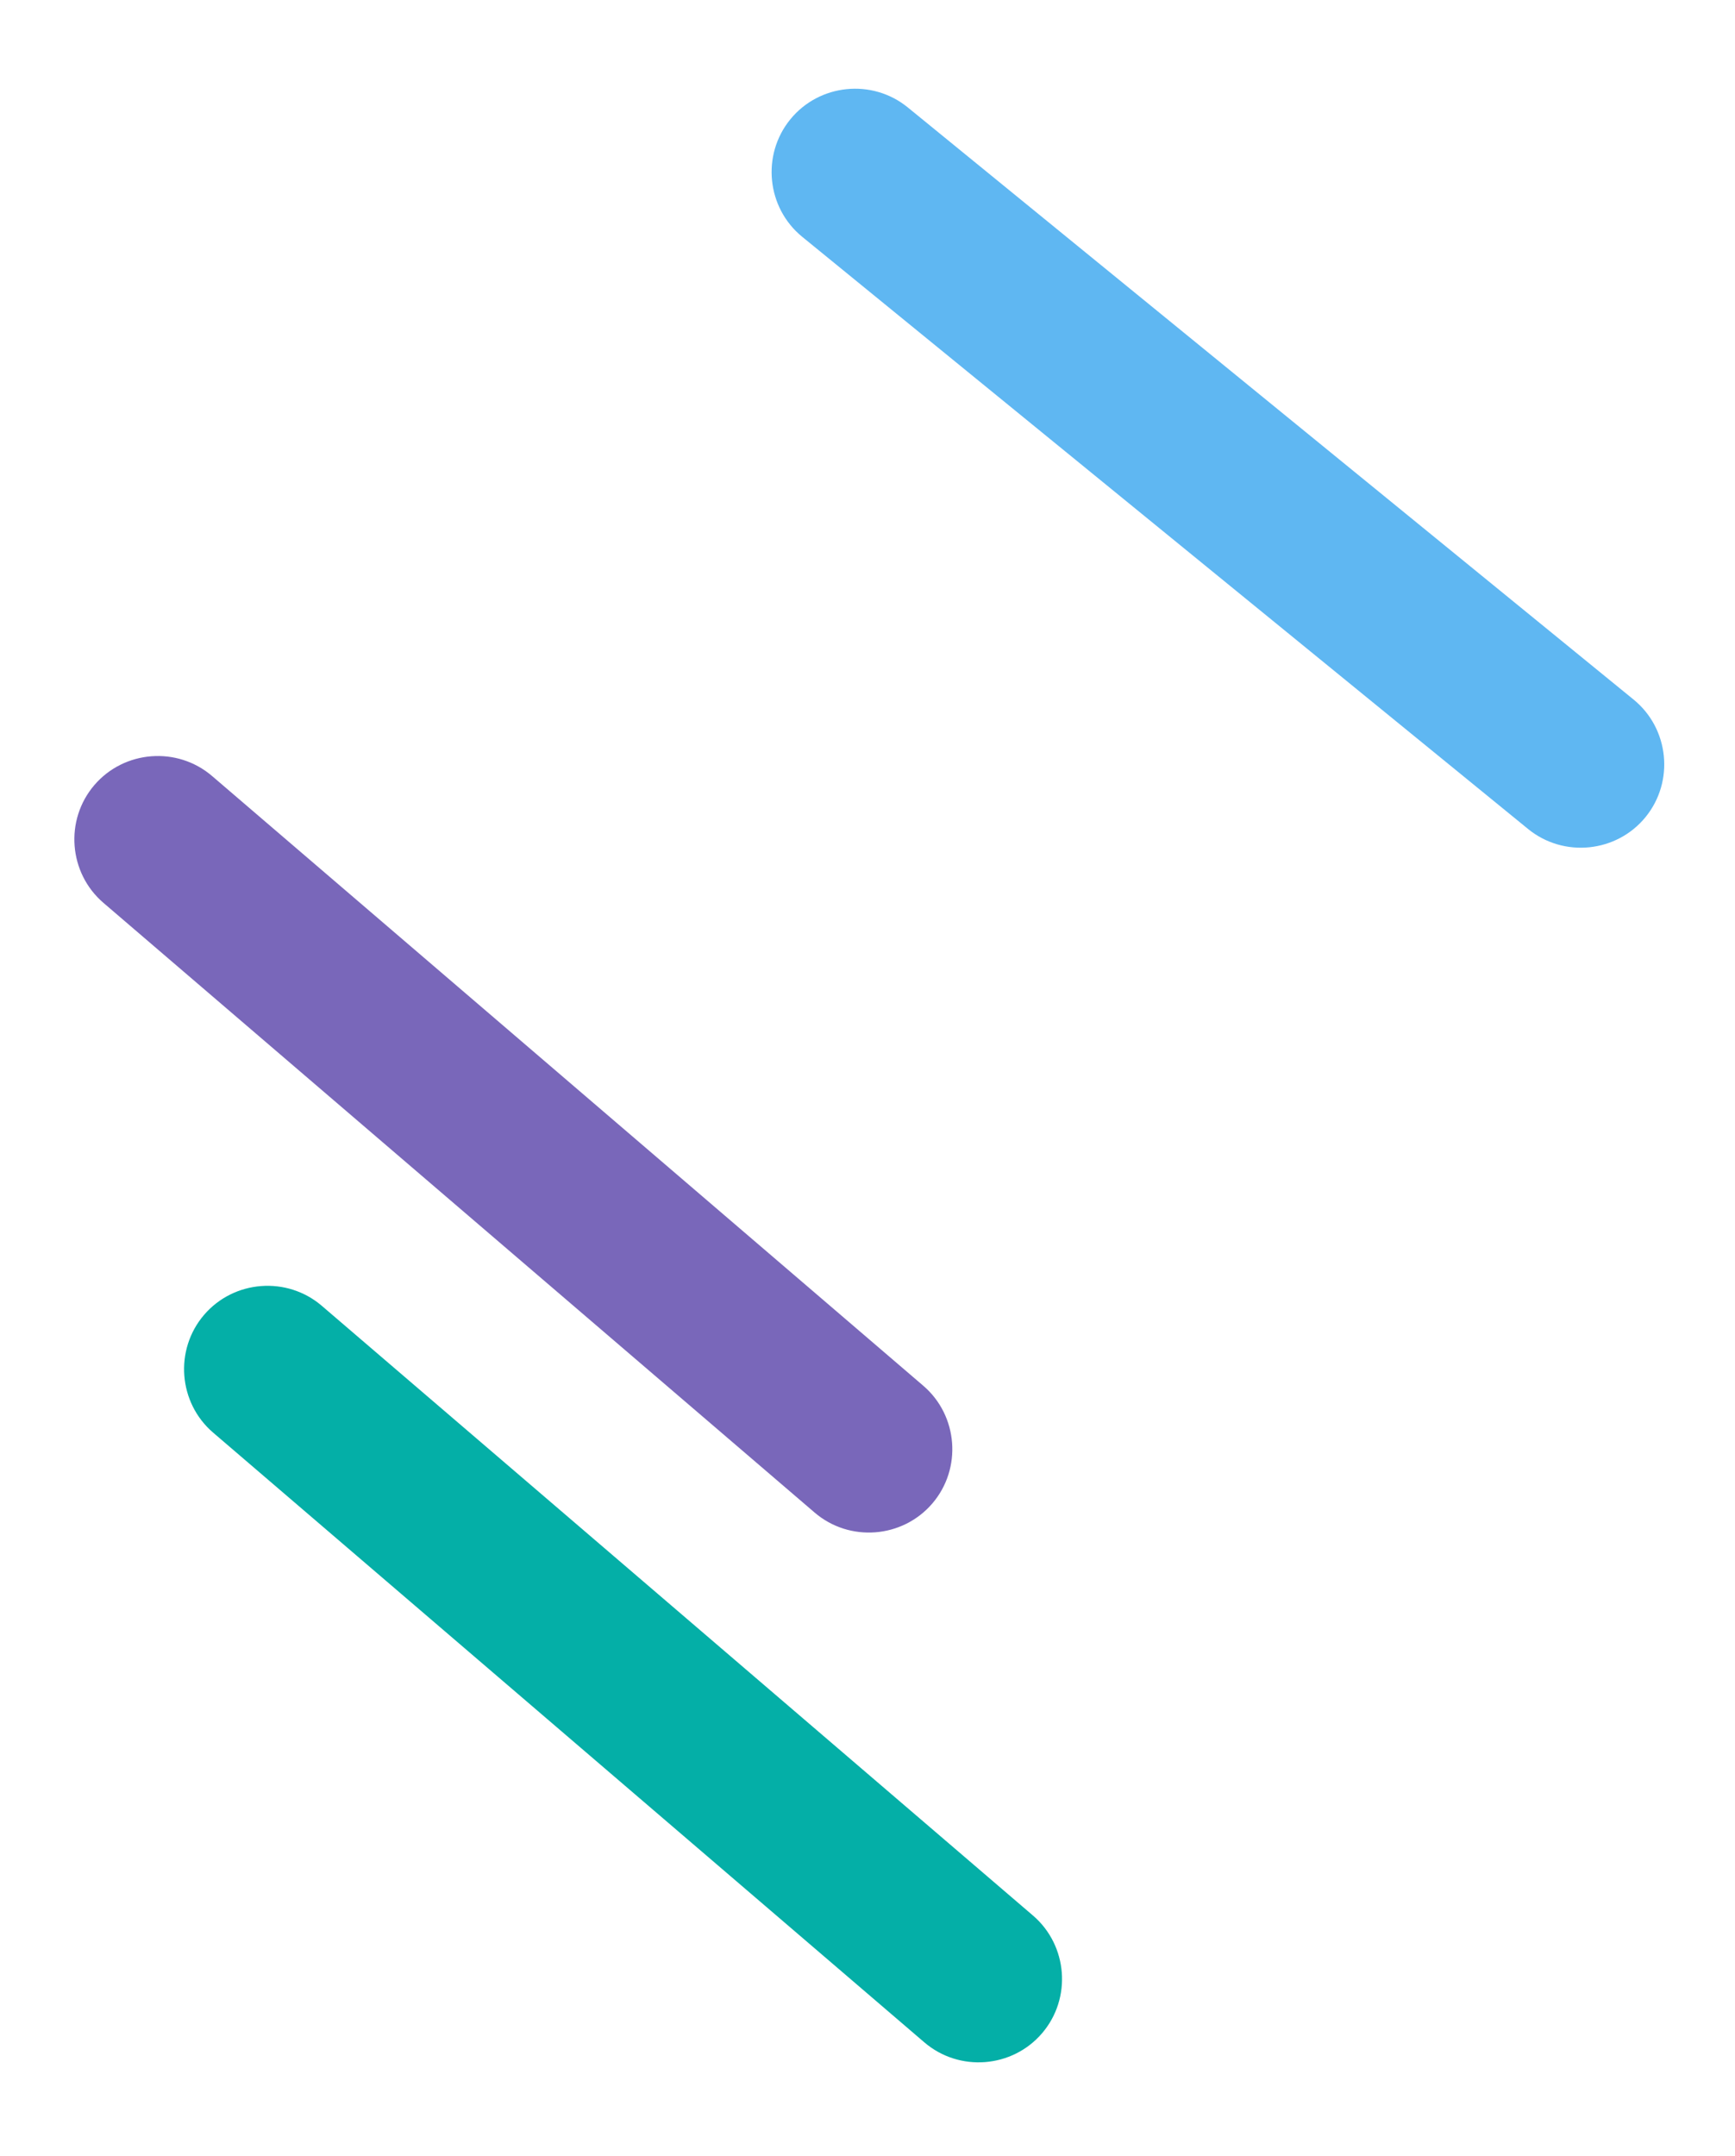 <?xml version="1.0" encoding="iso-8859-1"?>
<!-- Generator: Adobe Illustrator 15.0.0, SVG Export Plug-In . SVG Version: 6.00 Build 0)  -->
<!DOCTYPE svg PUBLIC "-//W3C//DTD SVG 1.1//EN" "http://www.w3.org/Graphics/SVG/1.1/DTD/svg11.dtd">
<svg version="1.1" id="&#x6EAF;&#x6A9C;&#x6A6B;_1" xmlns="http://www.w3.org/2000/svg" xmlns:xlink="http://www.w3.org/1999/xlink"
	 x="0px" y="0px" width="202.25px" height="251.25px" viewBox="0 0 202.25 251.25"
	 style="enable-background:new 0 0 202.25 251.25;" xml:space="preserve">
<g>
	<g>
		<path style="fill:#5FB7F2;" d="M178.131,96.618L93.518,27.603c-4.149-3.383-4.774-9.545-1.39-13.693l0,0
			c3.381-4.148,9.544-4.774,13.692-1.391l84.612,69.016c4.148,3.383,4.773,9.545,1.391,13.694l0,0
			C188.441,99.376,182.277,100.002,178.131,96.618z"/>
	</g>
	<g>
		<path style="fill:#7967BA;" d="M94.959,176.283l-82.904-71.06c-4.063-3.484-4.538-9.659-1.056-13.724l0,0
			c3.485-4.063,9.659-4.539,13.723-1.056l82.904,71.06c4.064,3.484,4.539,9.659,1.056,13.723l0,0
			C105.198,179.291,99.022,179.767,94.959,176.283z"/>
	</g>
	<g>
		<path style="fill:#04AFA7;" d="M107.748,238.028l-82.904-71.06c-4.063-3.483-4.538-9.659-1.056-13.724l0,0
			c3.483-4.063,9.659-4.537,13.723-1.056l82.903,71.062c4.065,3.483,4.539,9.659,1.056,13.723l0,0
			C117.987,241.037,111.812,241.512,107.748,238.028z"/>
	</g>
</g>
</svg>
